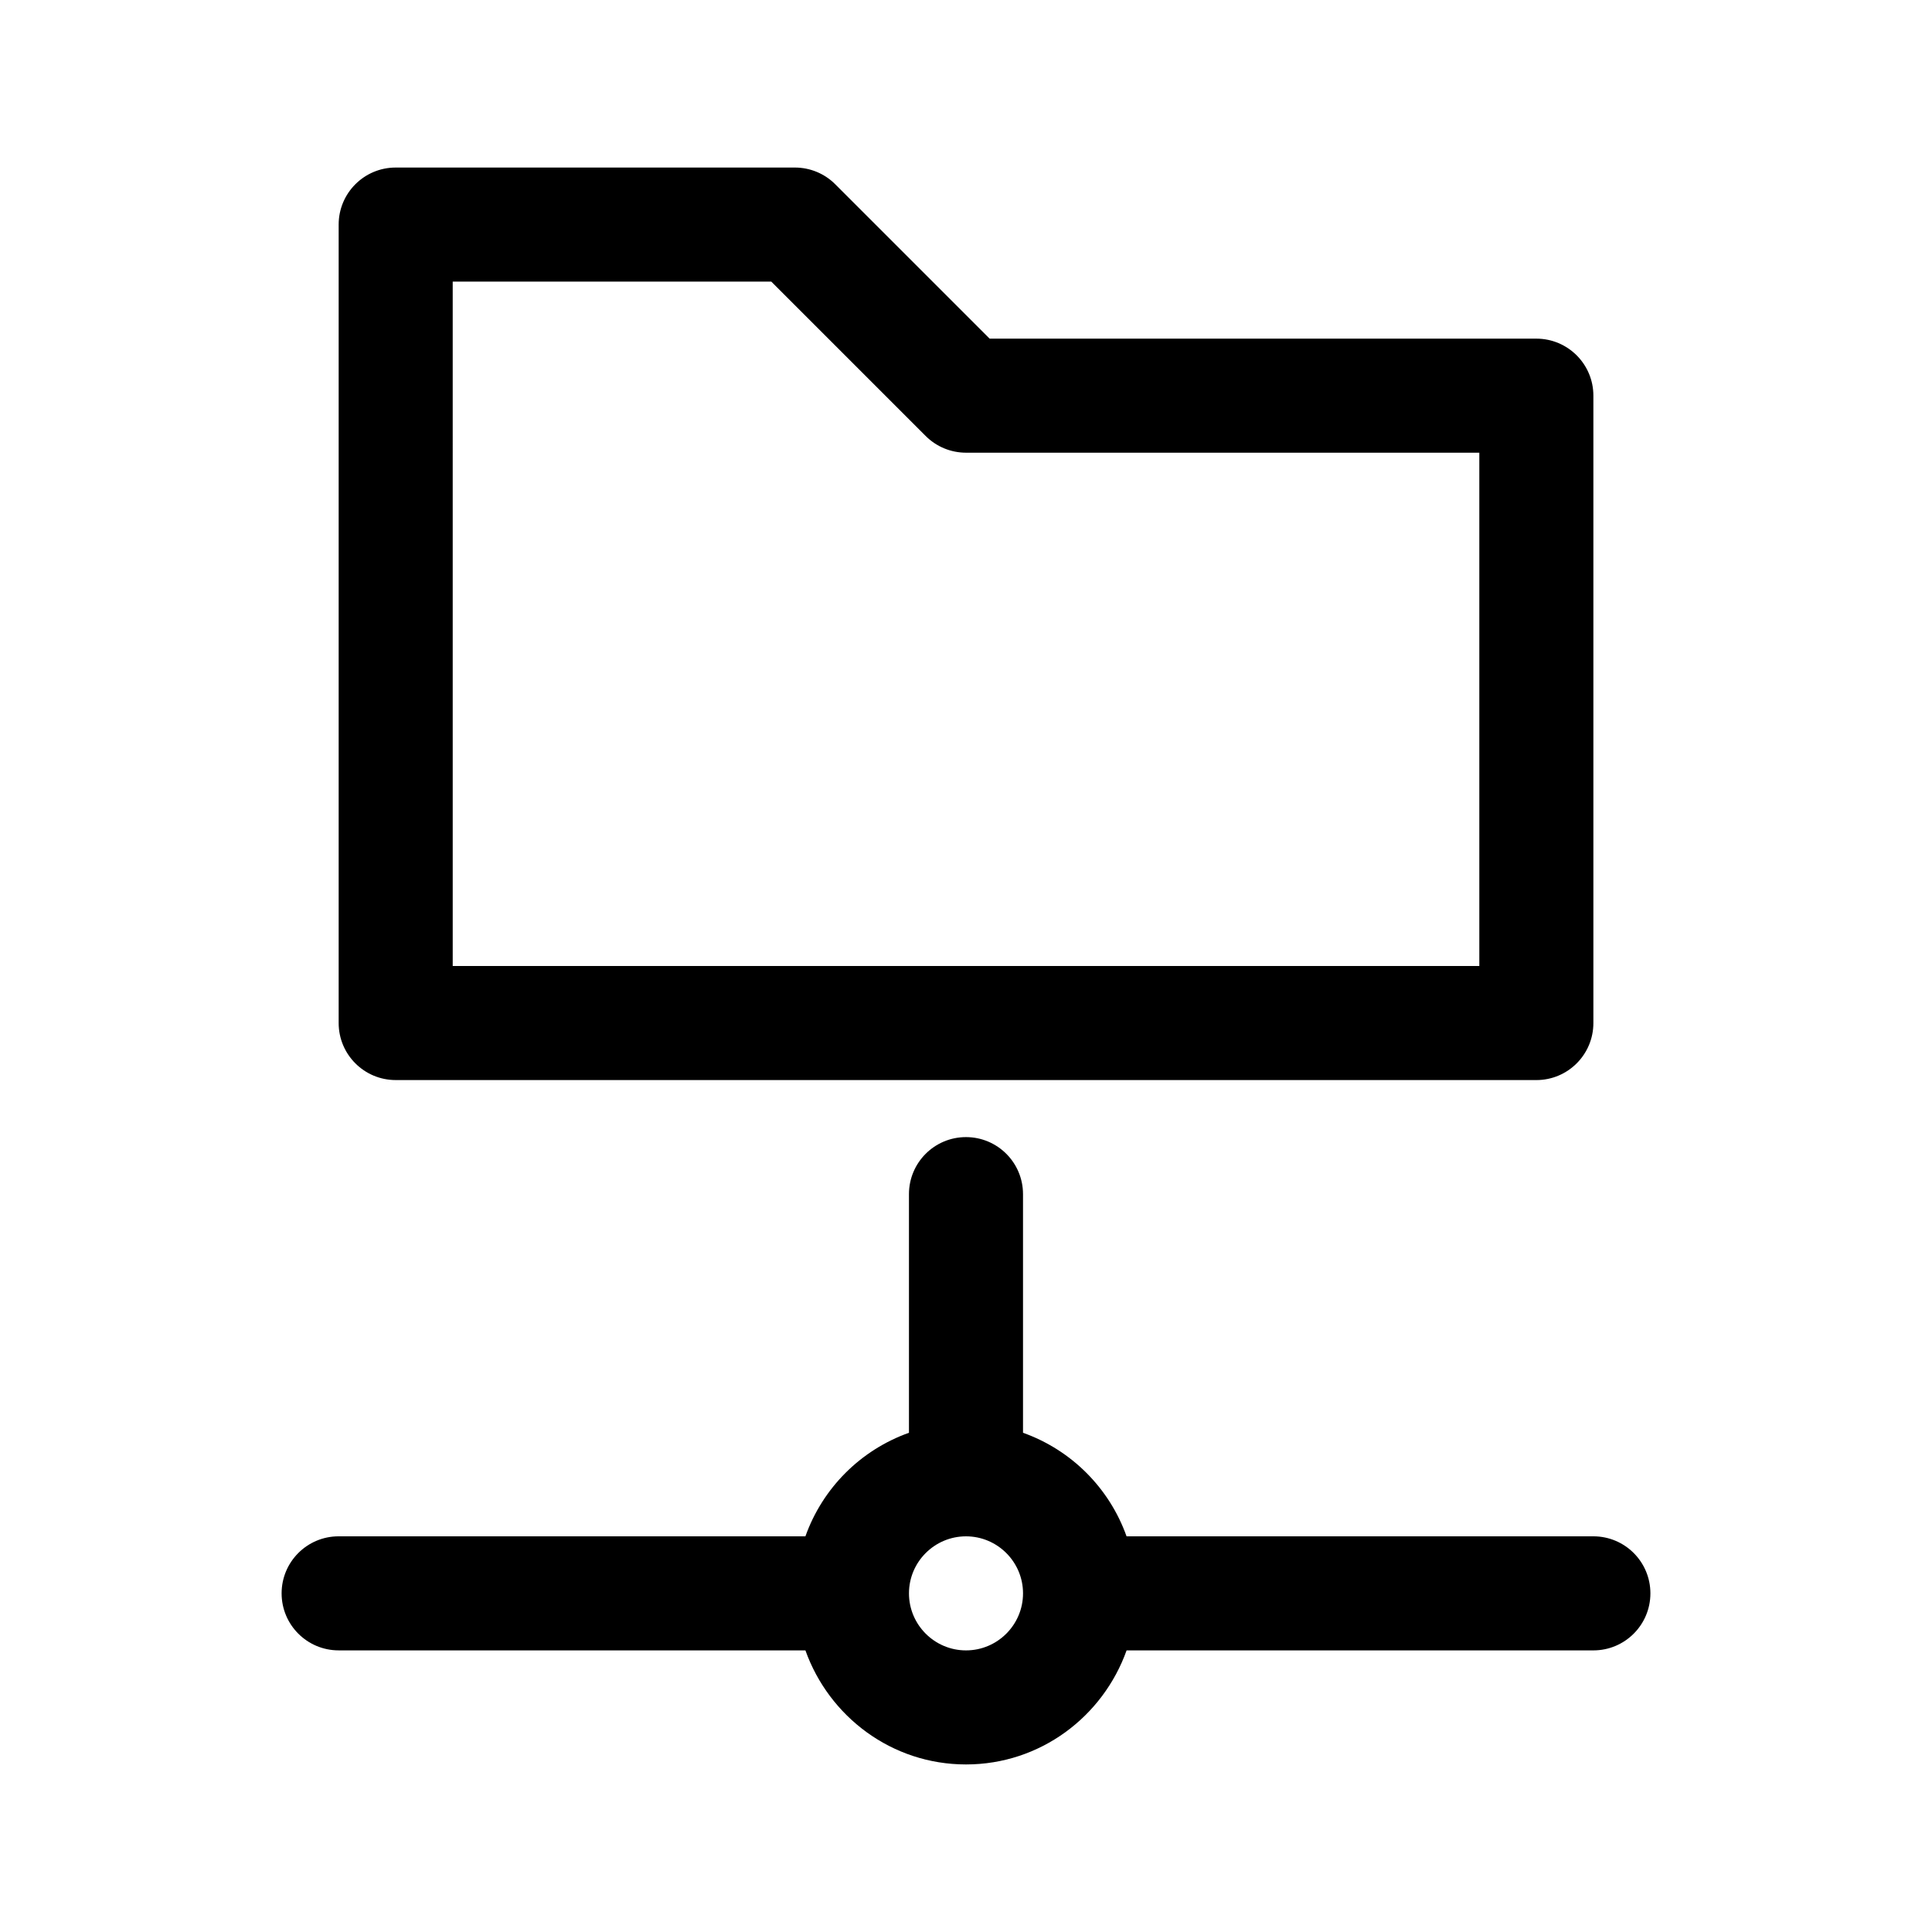 <?xml version="1.0" encoding="UTF-8"?>
<!-- Uploaded to: ICON Repo, www.svgrepo.com, Generator: ICON Repo Mixer Tools -->
<svg fill="#000000" width="800px" height="800px" version="1.1" viewBox="144 144 512 512" xmlns="http://www.w3.org/2000/svg">
 <g>
  <path d="m248.86 430.23h302.29c8.348 0 15.113-6.766 15.113-15.113v-166.26c0-8.348-6.766-15.113-15.113-15.113h-144.89l-40.914-40.914c-2.828-2.836-6.68-4.43-10.684-4.43h-105.8c-8.348 0-15.113 6.766-15.113 15.113v211.6c0 8.348 6.766 15.113 15.113 15.113zm15.113-211.6h84.43l40.914 40.914c2.832 2.836 6.68 4.426 10.688 4.426h136.03v136.03l-272.06 0.004z"/>
  <path d="m566.25 551.14h-123.7c-4.566-12.809-14.641-22.879-27.441-27.441v-63.242c0-8.348-6.766-15.113-15.113-15.113s-15.113 6.766-15.113 15.113v63.242c-12.809 4.566-22.879 14.641-27.441 27.441h-123.7c-8.348 0-15.113 6.766-15.113 15.113s6.766 15.113 15.113 15.113h123.7c6.258 17.551 22.879 30.23 42.559 30.23s36.301-12.676 42.559-30.23l123.7 0.004c8.348 0 15.113-6.766 15.113-15.113 0.004-8.352-6.762-15.117-15.113-15.117zm-166.25 30.23c-8.332 0-15.113-6.781-15.113-15.113 0-8.332 6.781-15.113 15.113-15.113s15.113 6.781 15.113 15.113c0 8.332-6.781 15.113-15.113 15.113z"/>
 </g>
</svg>